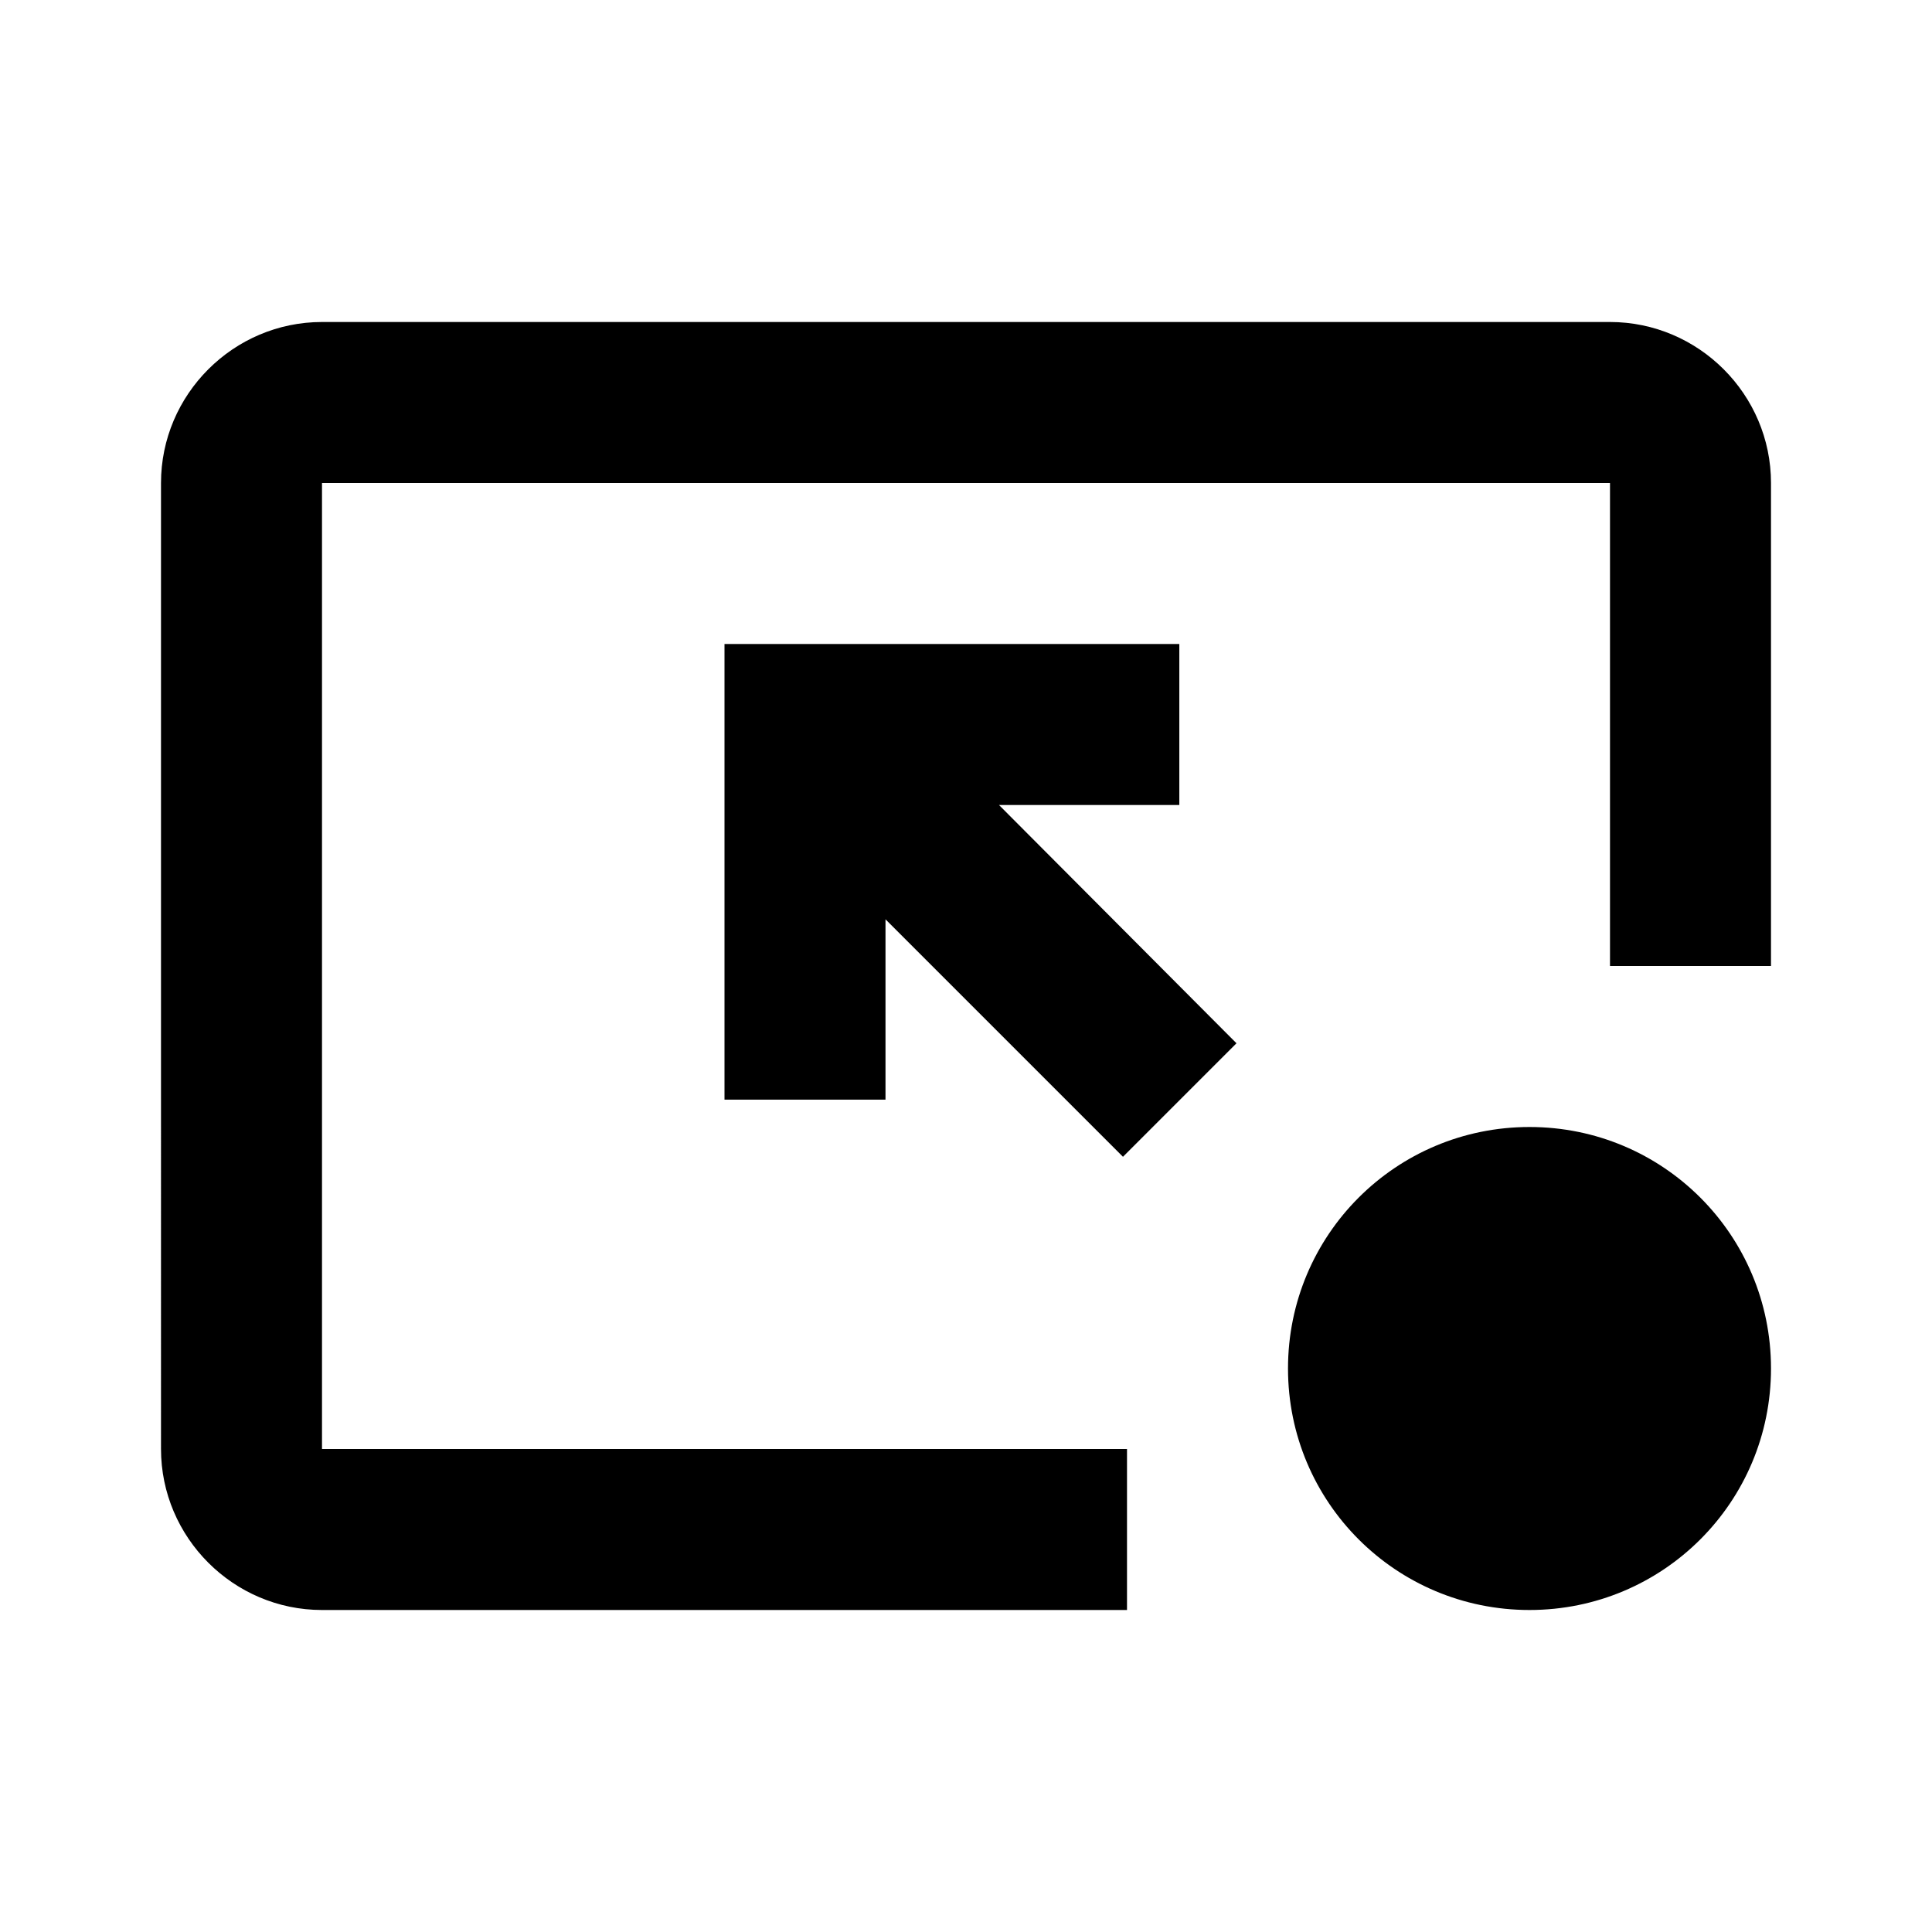 <svg xmlns="http://www.w3.org/2000/svg" enable-background="new 0 0 24 24" viewBox="0 0 24 24" fill="currentColor"><rect fill="none" height="24" width="24"/><path d="M20,12V6H4v12h10l0,2H4c-1.1,0-2-0.9-2-2V6c0-1.1,0.9-2,2-2h16c1.1,0,2,0.9,2,2v6H20z M19,14c-1.66,0-3,1.34-3,3s1.34,3,3,3 c1.66,0,3-1.34,3-3S20.66,14,19,14z M14.66,8H9v5.66h2v-2.24l2.95,2.95l1.41-1.41L12.41,10h2.24V8z"/></svg>